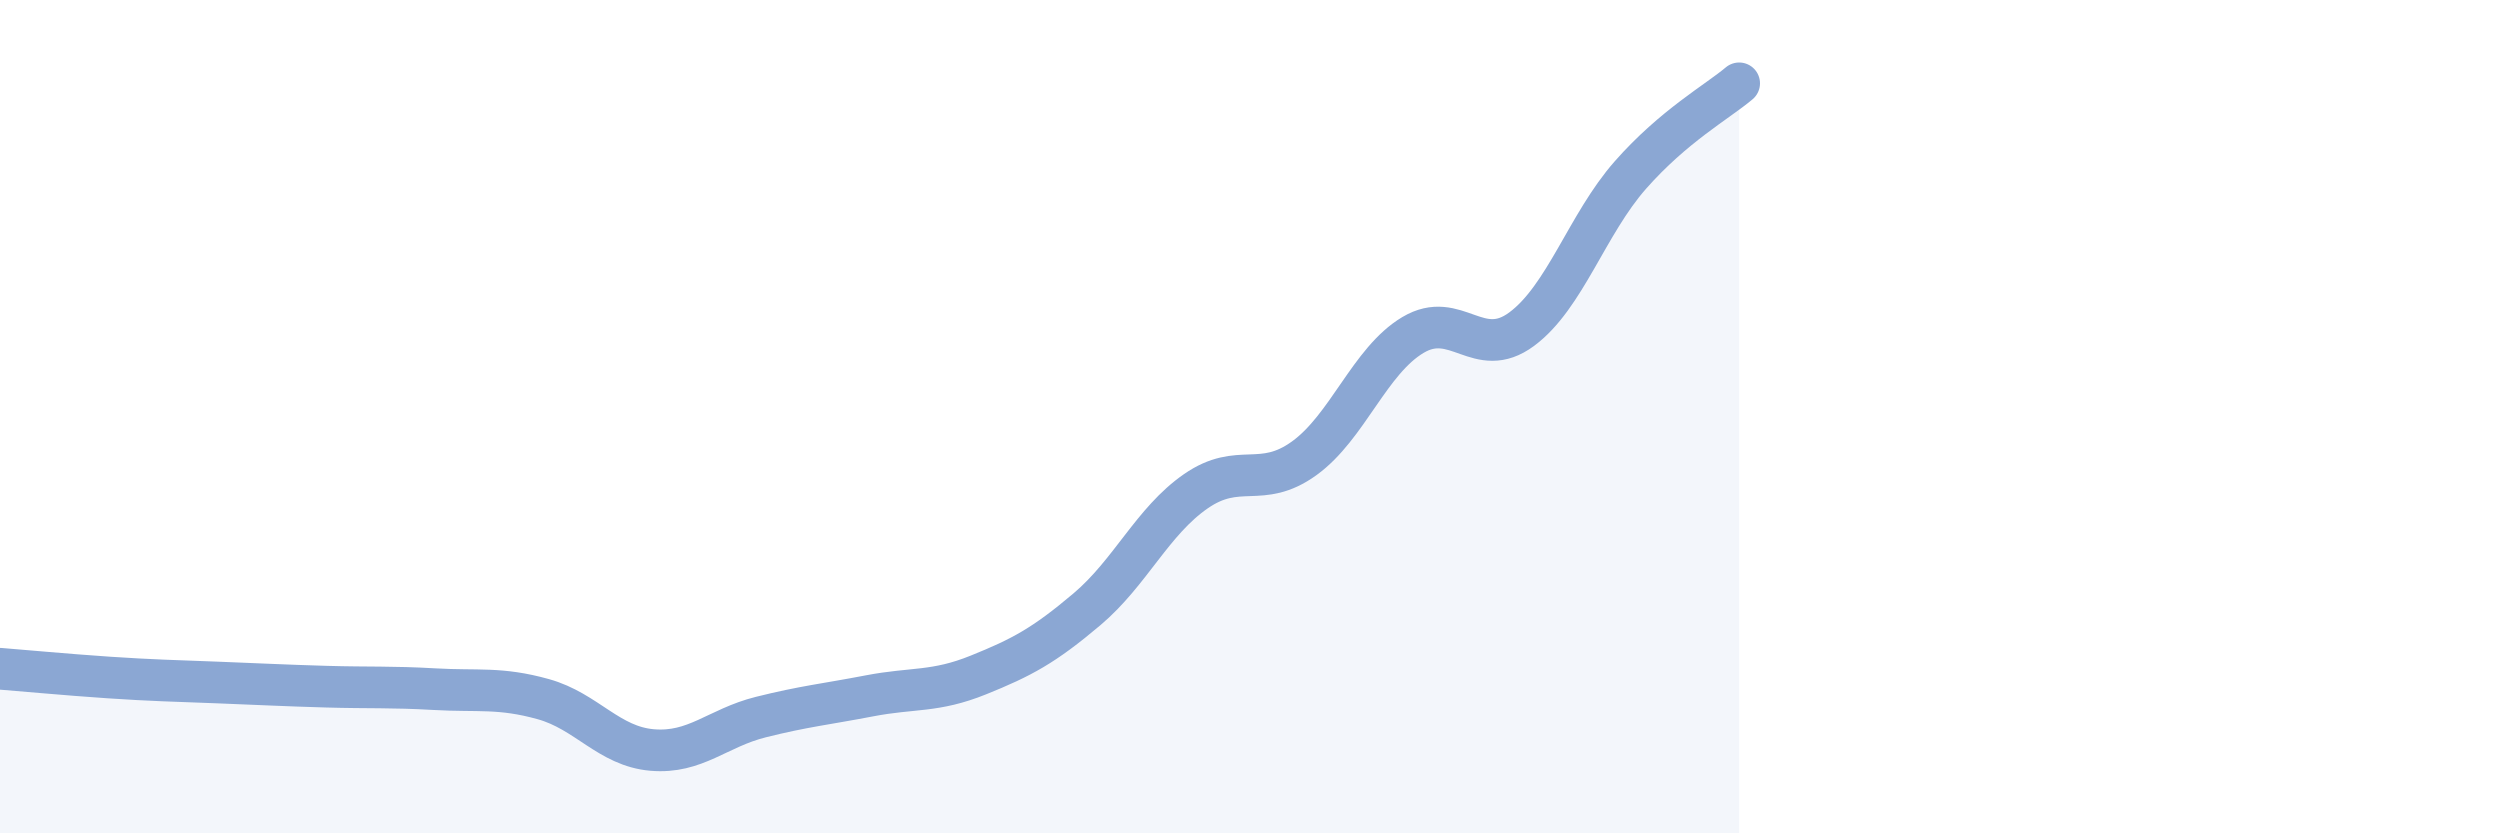 
    <svg width="60" height="20" viewBox="0 0 60 20" xmlns="http://www.w3.org/2000/svg">
      <path
        d="M 0,16.05 C 0.52,16.09 1.57,16.19 2.61,16.26 C 3.65,16.33 4.18,16.34 5.22,16.38 C 6.26,16.42 6.79,16.45 7.83,16.48 C 8.87,16.51 9.39,16.48 10.43,16.54 C 11.47,16.6 12,16.49 13.04,16.78 C 14.08,17.07 14.61,17.91 15.65,18 C 16.69,18.09 17.22,17.47 18.26,17.21 C 19.3,16.95 19.83,16.9 20.87,16.7 C 21.91,16.5 22.44,16.62 23.48,16.2 C 24.52,15.78 25.05,15.5 26.09,14.62 C 27.13,13.74 27.66,12.51 28.7,11.79 C 29.74,11.07 30.26,11.75 31.3,11 C 32.34,10.25 32.87,8.66 33.91,8.04 C 34.95,7.42 35.48,8.67 36.52,7.9 C 37.56,7.13 38.09,5.38 39.13,4.2 C 40.17,3.02 41.22,2.44 41.74,2L41.74 20L0 20Z"
        fill="#8ba7d3"
        opacity="0.1"
        stroke-linecap="round"
        stroke-linejoin="round"
      />
      <path
        d="M 0,16.05 C 0.52,16.09 1.57,16.19 2.61,16.26 C 3.65,16.33 4.18,16.34 5.22,16.38 C 6.26,16.42 6.79,16.45 7.83,16.48 C 8.87,16.51 9.39,16.48 10.43,16.54 C 11.47,16.6 12,16.49 13.04,16.78 C 14.08,17.07 14.61,17.91 15.65,18 C 16.69,18.09 17.22,17.47 18.26,17.21 C 19.3,16.95 19.83,16.9 20.87,16.7 C 21.91,16.5 22.44,16.62 23.48,16.2 C 24.52,15.78 25.05,15.5 26.09,14.62 C 27.13,13.74 27.66,12.51 28.7,11.79 C 29.74,11.07 30.26,11.75 31.3,11 C 32.34,10.25 32.87,8.66 33.91,8.04 C 34.95,7.42 35.48,8.67 36.52,7.9 C 37.56,7.13 38.09,5.38 39.13,4.2 C 40.17,3.02 41.22,2.44 41.74,2"
        stroke="#8ba7d3"
        stroke-width="1"
        fill="none"
        stroke-linecap="round"
        stroke-linejoin="round"
      />
    </svg>
  